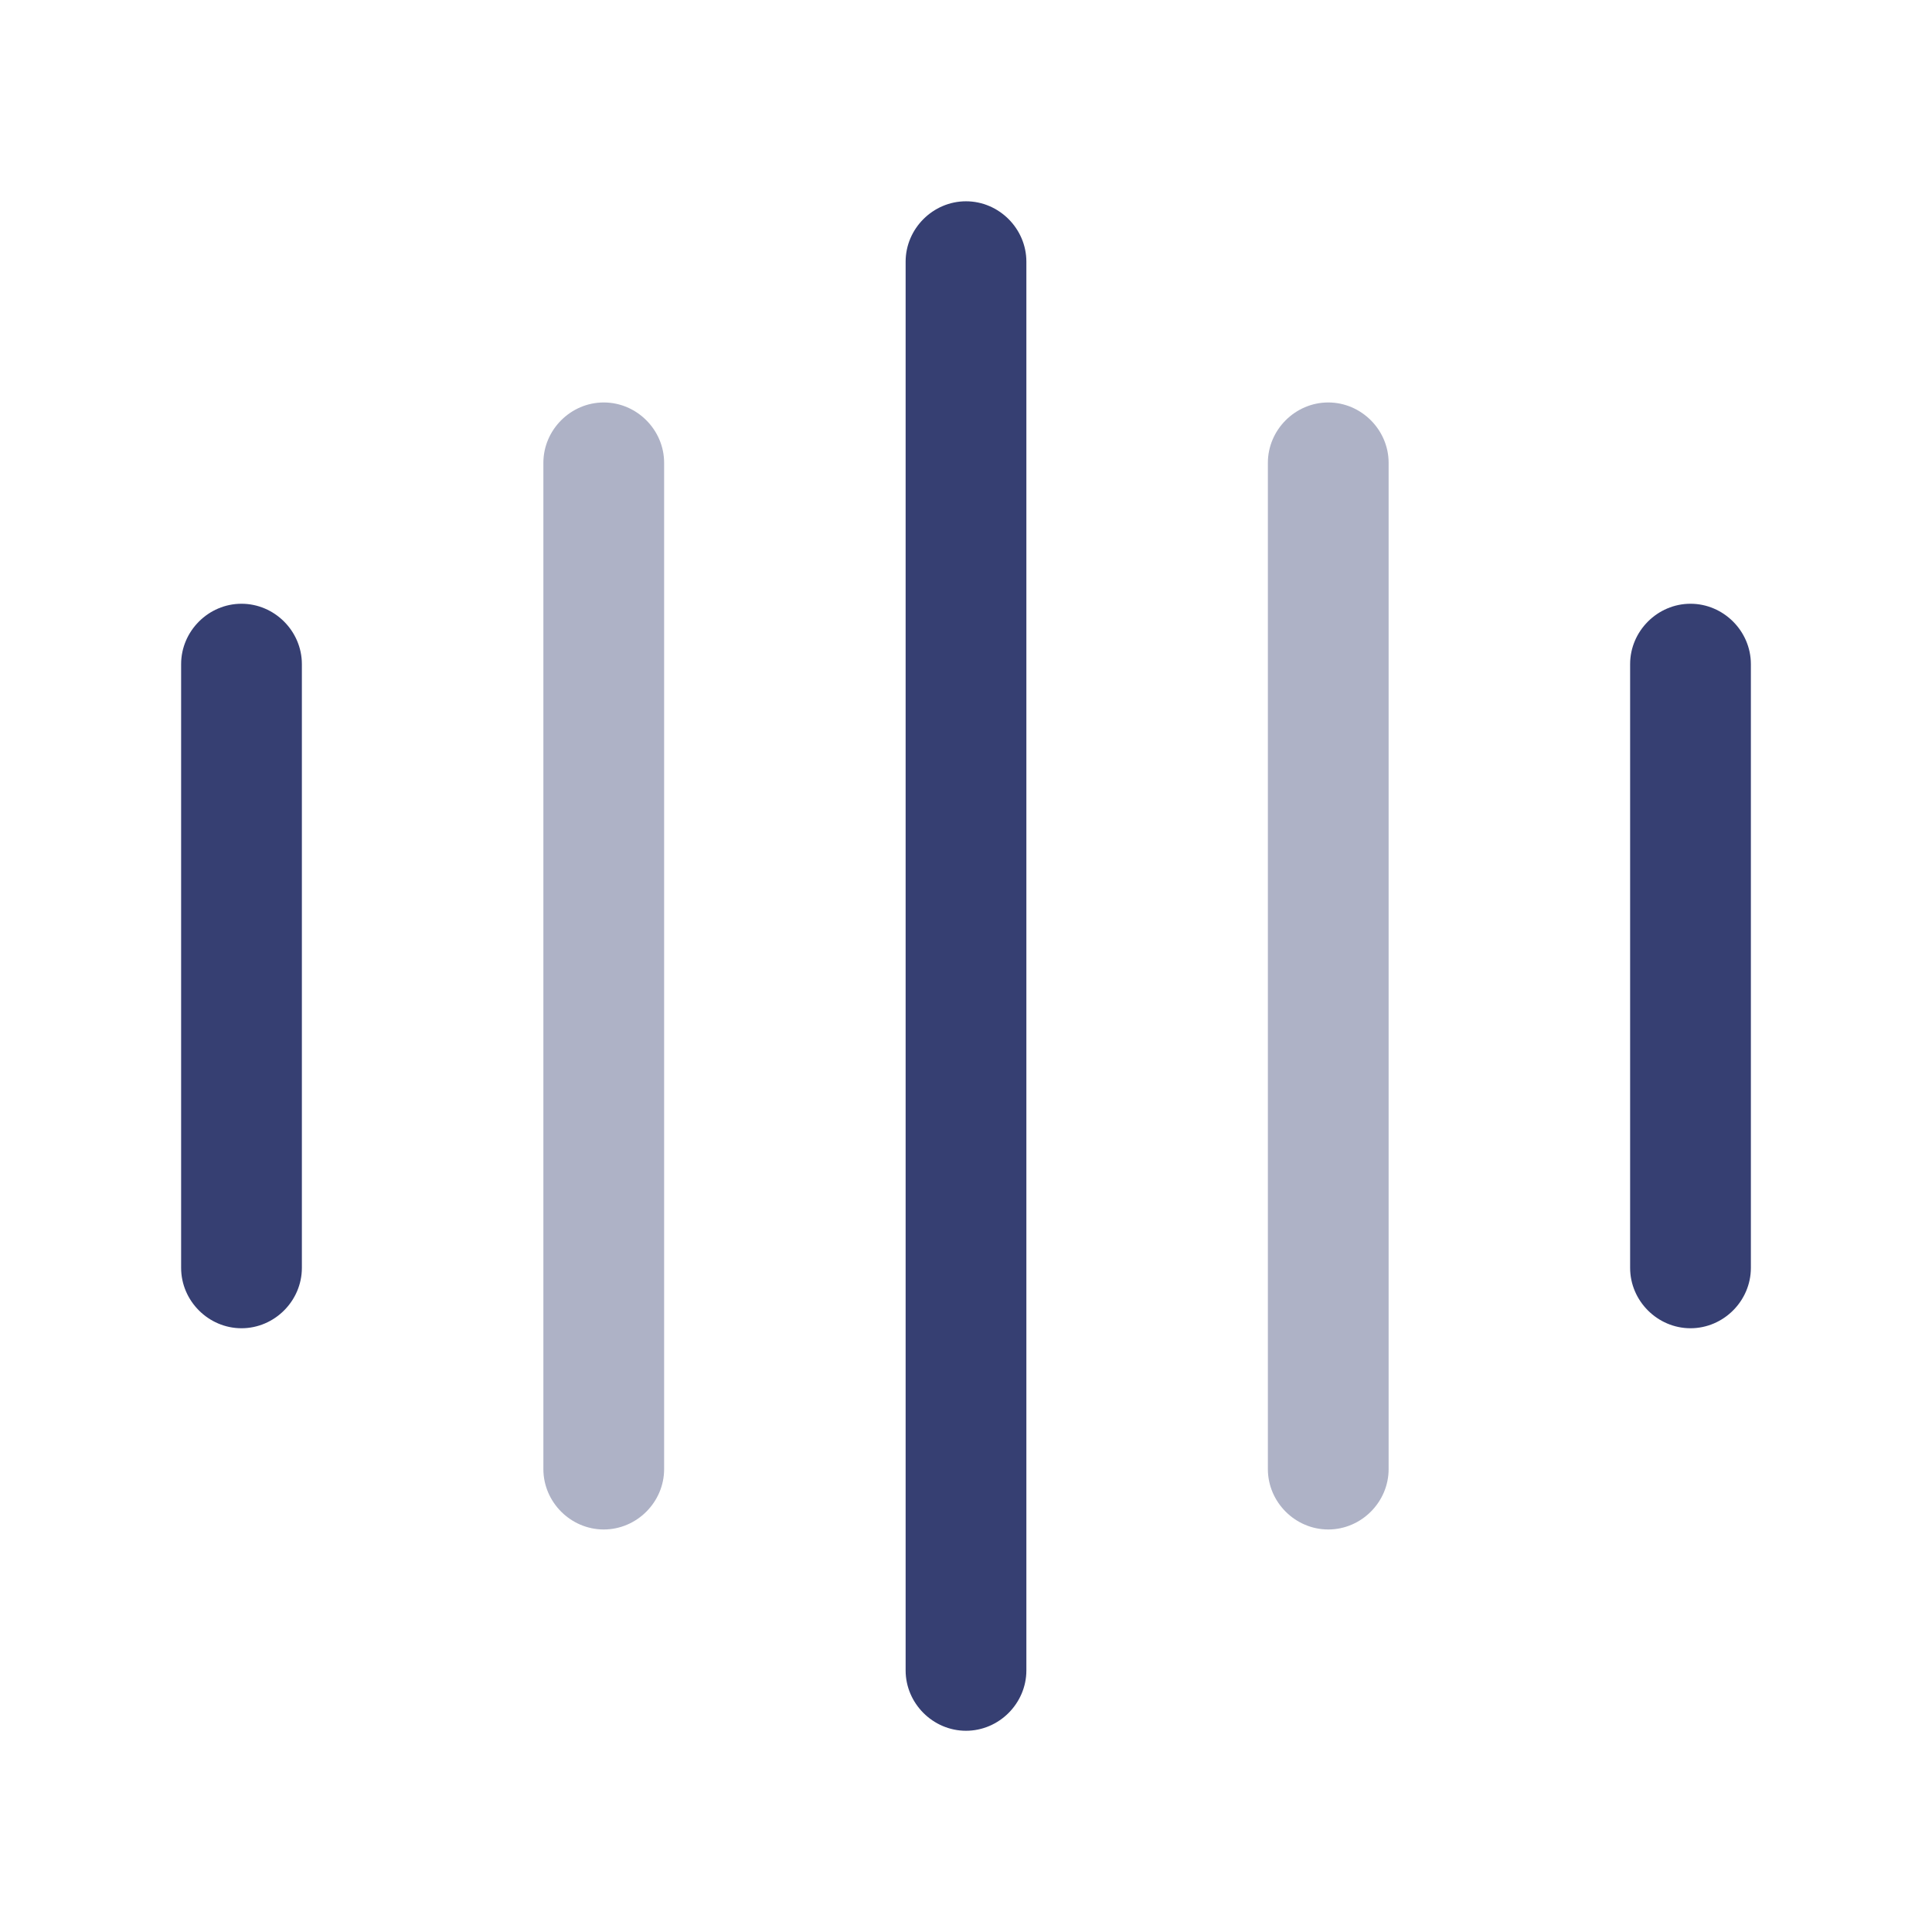<svg fill="none" height="32" viewBox="0 0 32 32" width="32" xmlns="http://www.w3.org/2000/svg"><g fill="#363f72"><path d="m4 22c-.547 0-1-.453-1-1v-10c0-.547.453-1 1-1s1 .453 1 1v10c0 .547-.453 1-1 1z"/><path d="m10 25.333c-.547 0-1-.453-1-1v-16.667c0-.547.453-1 1-1 .547 0 1 .453 1 1v16.667c0 .547-.453 1-1 1z" opacity=".4"/><path d="m16 28.667c-.547 0-1-.453-1-1v-23.333c0-.547.453-1 1-1s1 .453 1 1v23.333c0 .547-.453 1-1 1z"/><path d="m22 25.333c-.547 0-1-.453-1-1v-16.667c0-.547.453-1 1-1s1 .453 1 1v16.667c0 .547-.453 1-1 1z" opacity=".4"/><path d="m28 22c-.547 0-1-.453-1-1v-10c0-.547.453-1 1-1s1 .453 1 1v10c0 .547-.453 1-1 1z"/></g></svg>